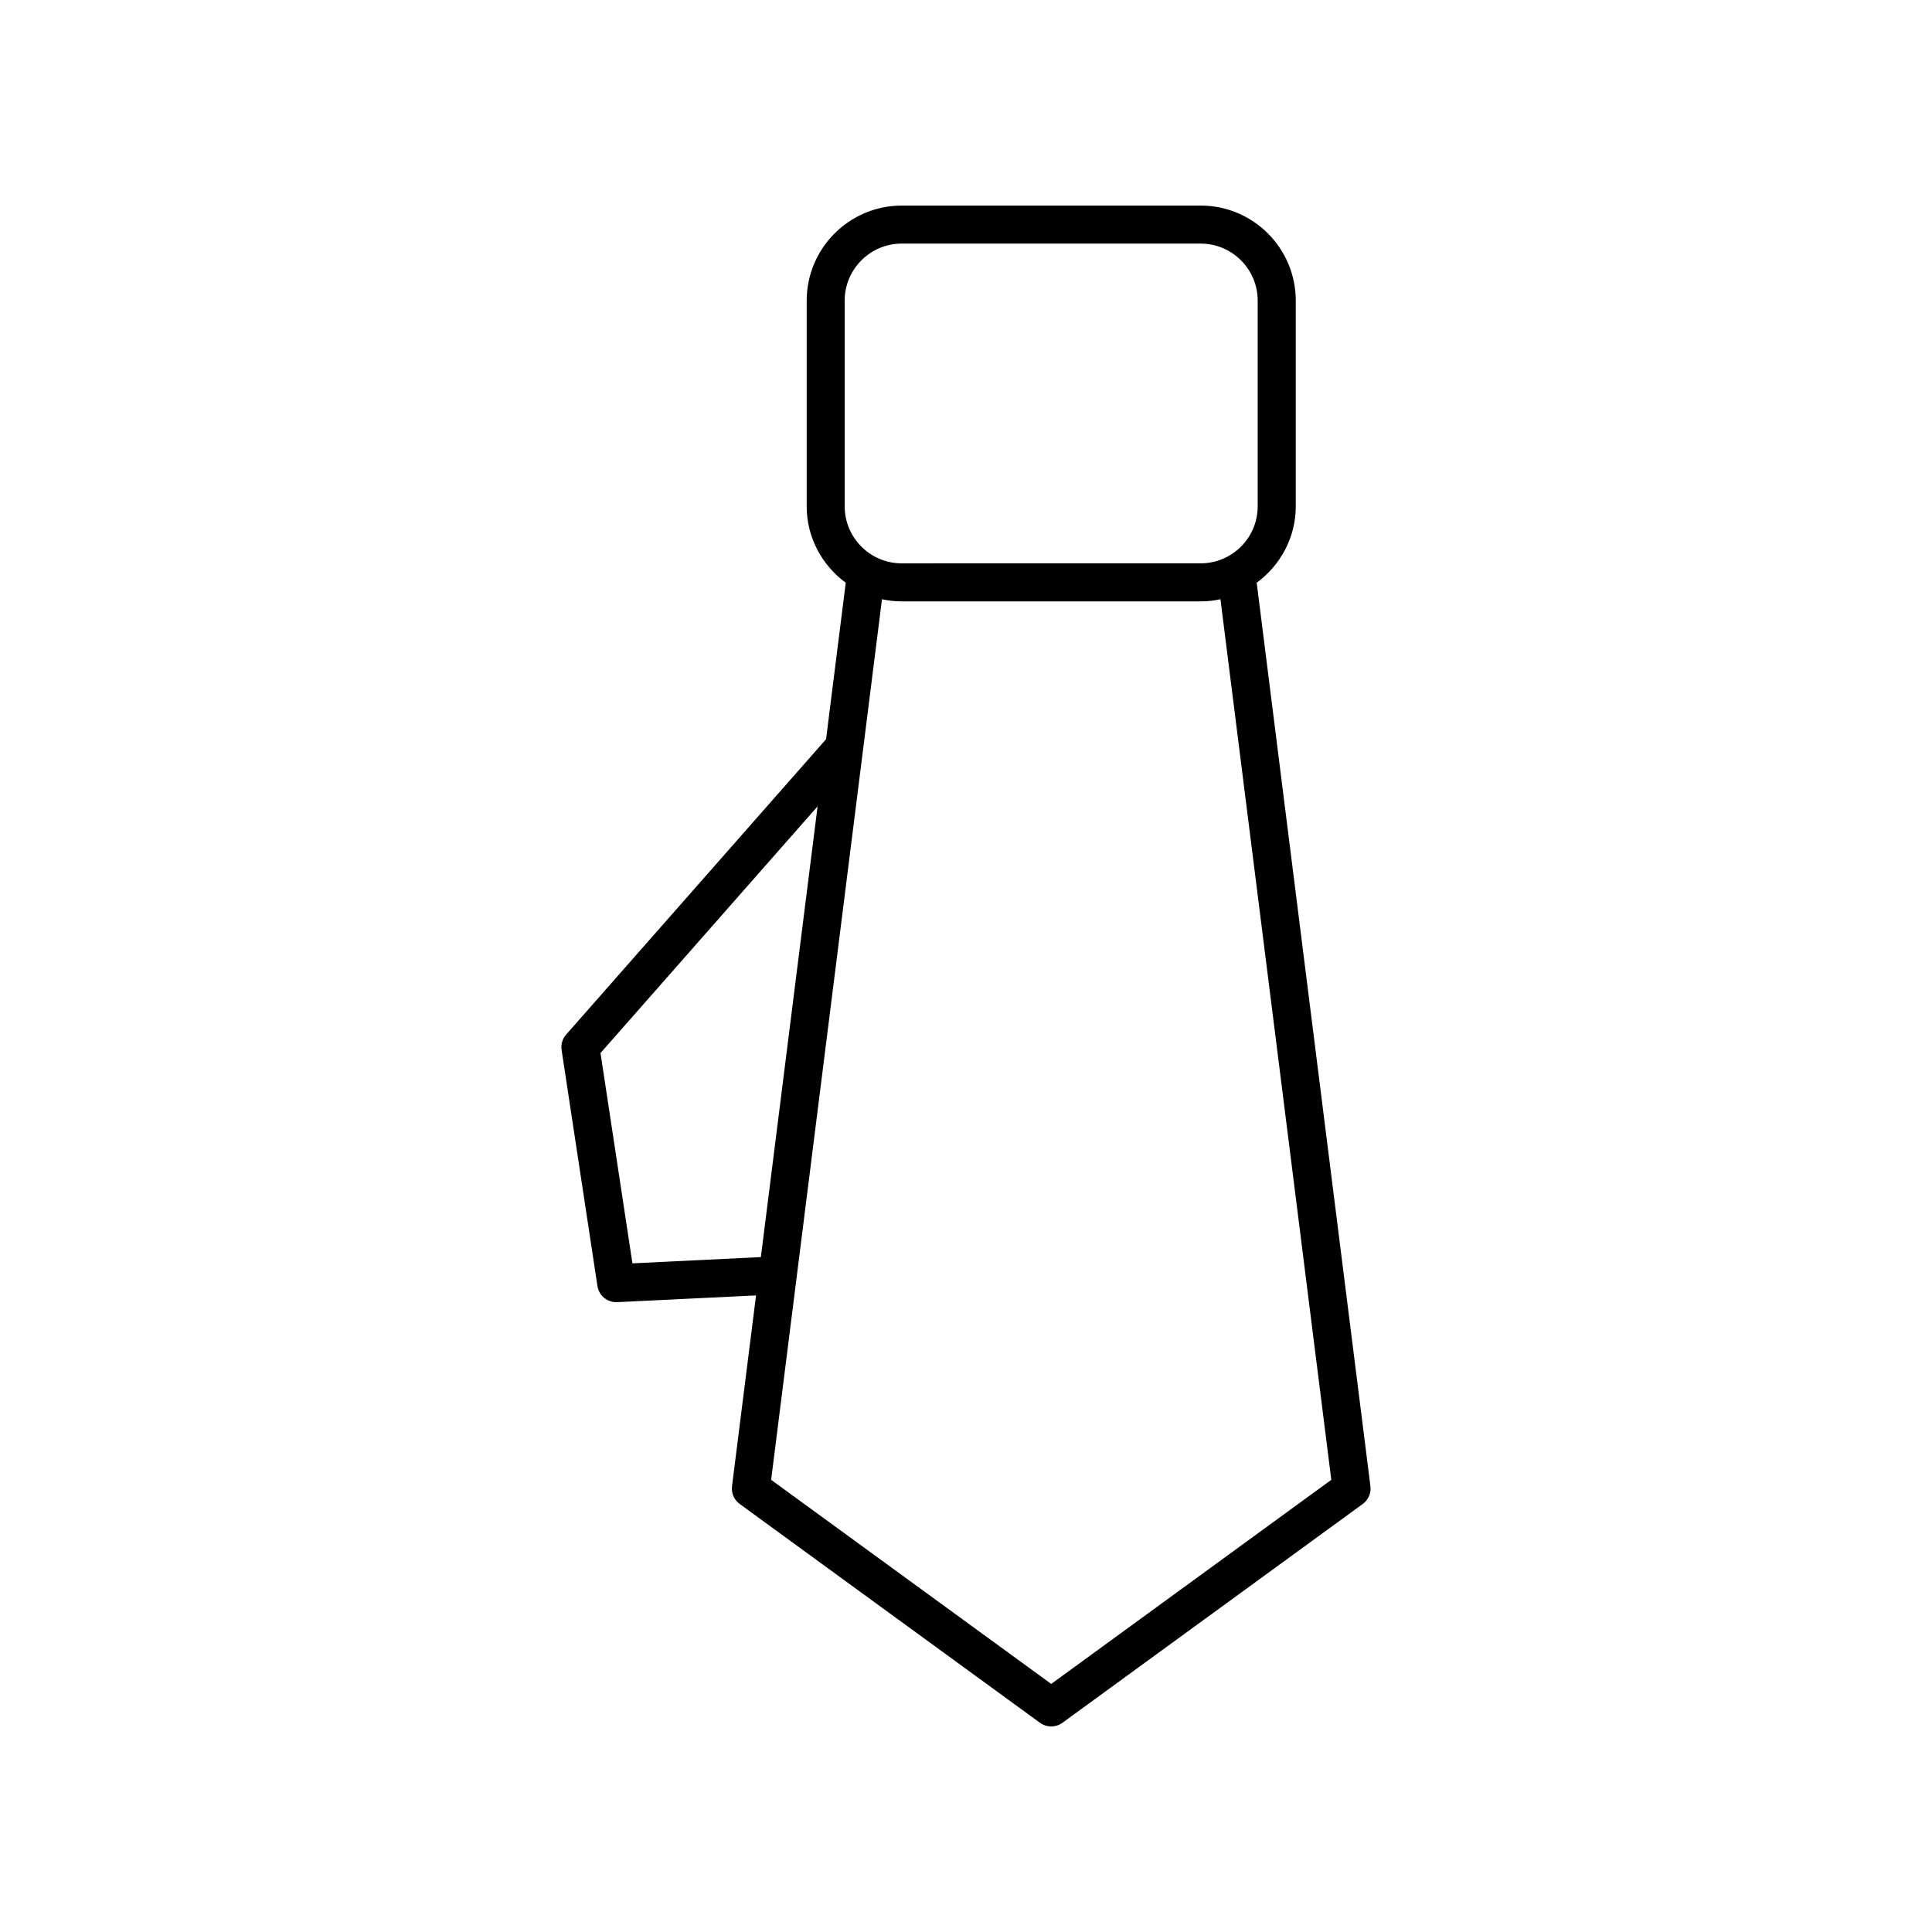 <?xml version="1.0" encoding="UTF-8"?>
<!-- Uploaded to: SVG Repo, www.svgrepo.com, Generator: SVG Repo Mixer Tools -->
<svg fill="#000000" width="800px" height="800px" version="1.1" viewBox="144 144 512 512" xmlns="http://www.w3.org/2000/svg">
 <path d="m487.39 278.18v-54.512c0-13.891-11.301-25.191-25.191-25.191l-79.227 0.004c-13.891 0-25.191 11.301-25.191 25.191v54.508c0 8.324 4.109 15.664 10.352 20.254l-5.219 41.465-68.887 78.281c-0.984 1.117-1.422 2.613-1.195 4.082l9.496 62.547c0.375 2.469 2.5 4.281 4.973 4.281 0.082 0 0.168 0 0.25-0.004l36.809-1.789-6.367 50.566c-0.23 1.82 0.551 3.621 2.031 4.703l79.59 57.996c0.895 0.645 1.93 0.965 2.973 0.965 1.043 0 2.082-0.32 2.965-0.965l79.594-57.996c1.48-1.082 2.262-2.883 2.031-4.703l-30.137-239.43c6.242-4.594 10.352-11.93 10.352-20.25zm-119.54 0v-54.512c0-8.336 6.781-15.113 15.113-15.113h79.227c8.336 0 15.113 6.781 15.113 15.113v54.508c0 8.336-6.781 15.113-15.113 15.113l-79.223 0.004c-8.336 0-15.117-6.781-15.117-15.113zm-56.25 200.62-8.461-55.73 57.531-65.379-15.035 119.45zm185.21 57.371-74.227 54.086-74.223-54.086 29.375-233.36c1.691 0.359 3.438 0.562 5.231 0.562h79.227c1.797 0 3.543-0.203 5.238-0.566z"/>
</svg>